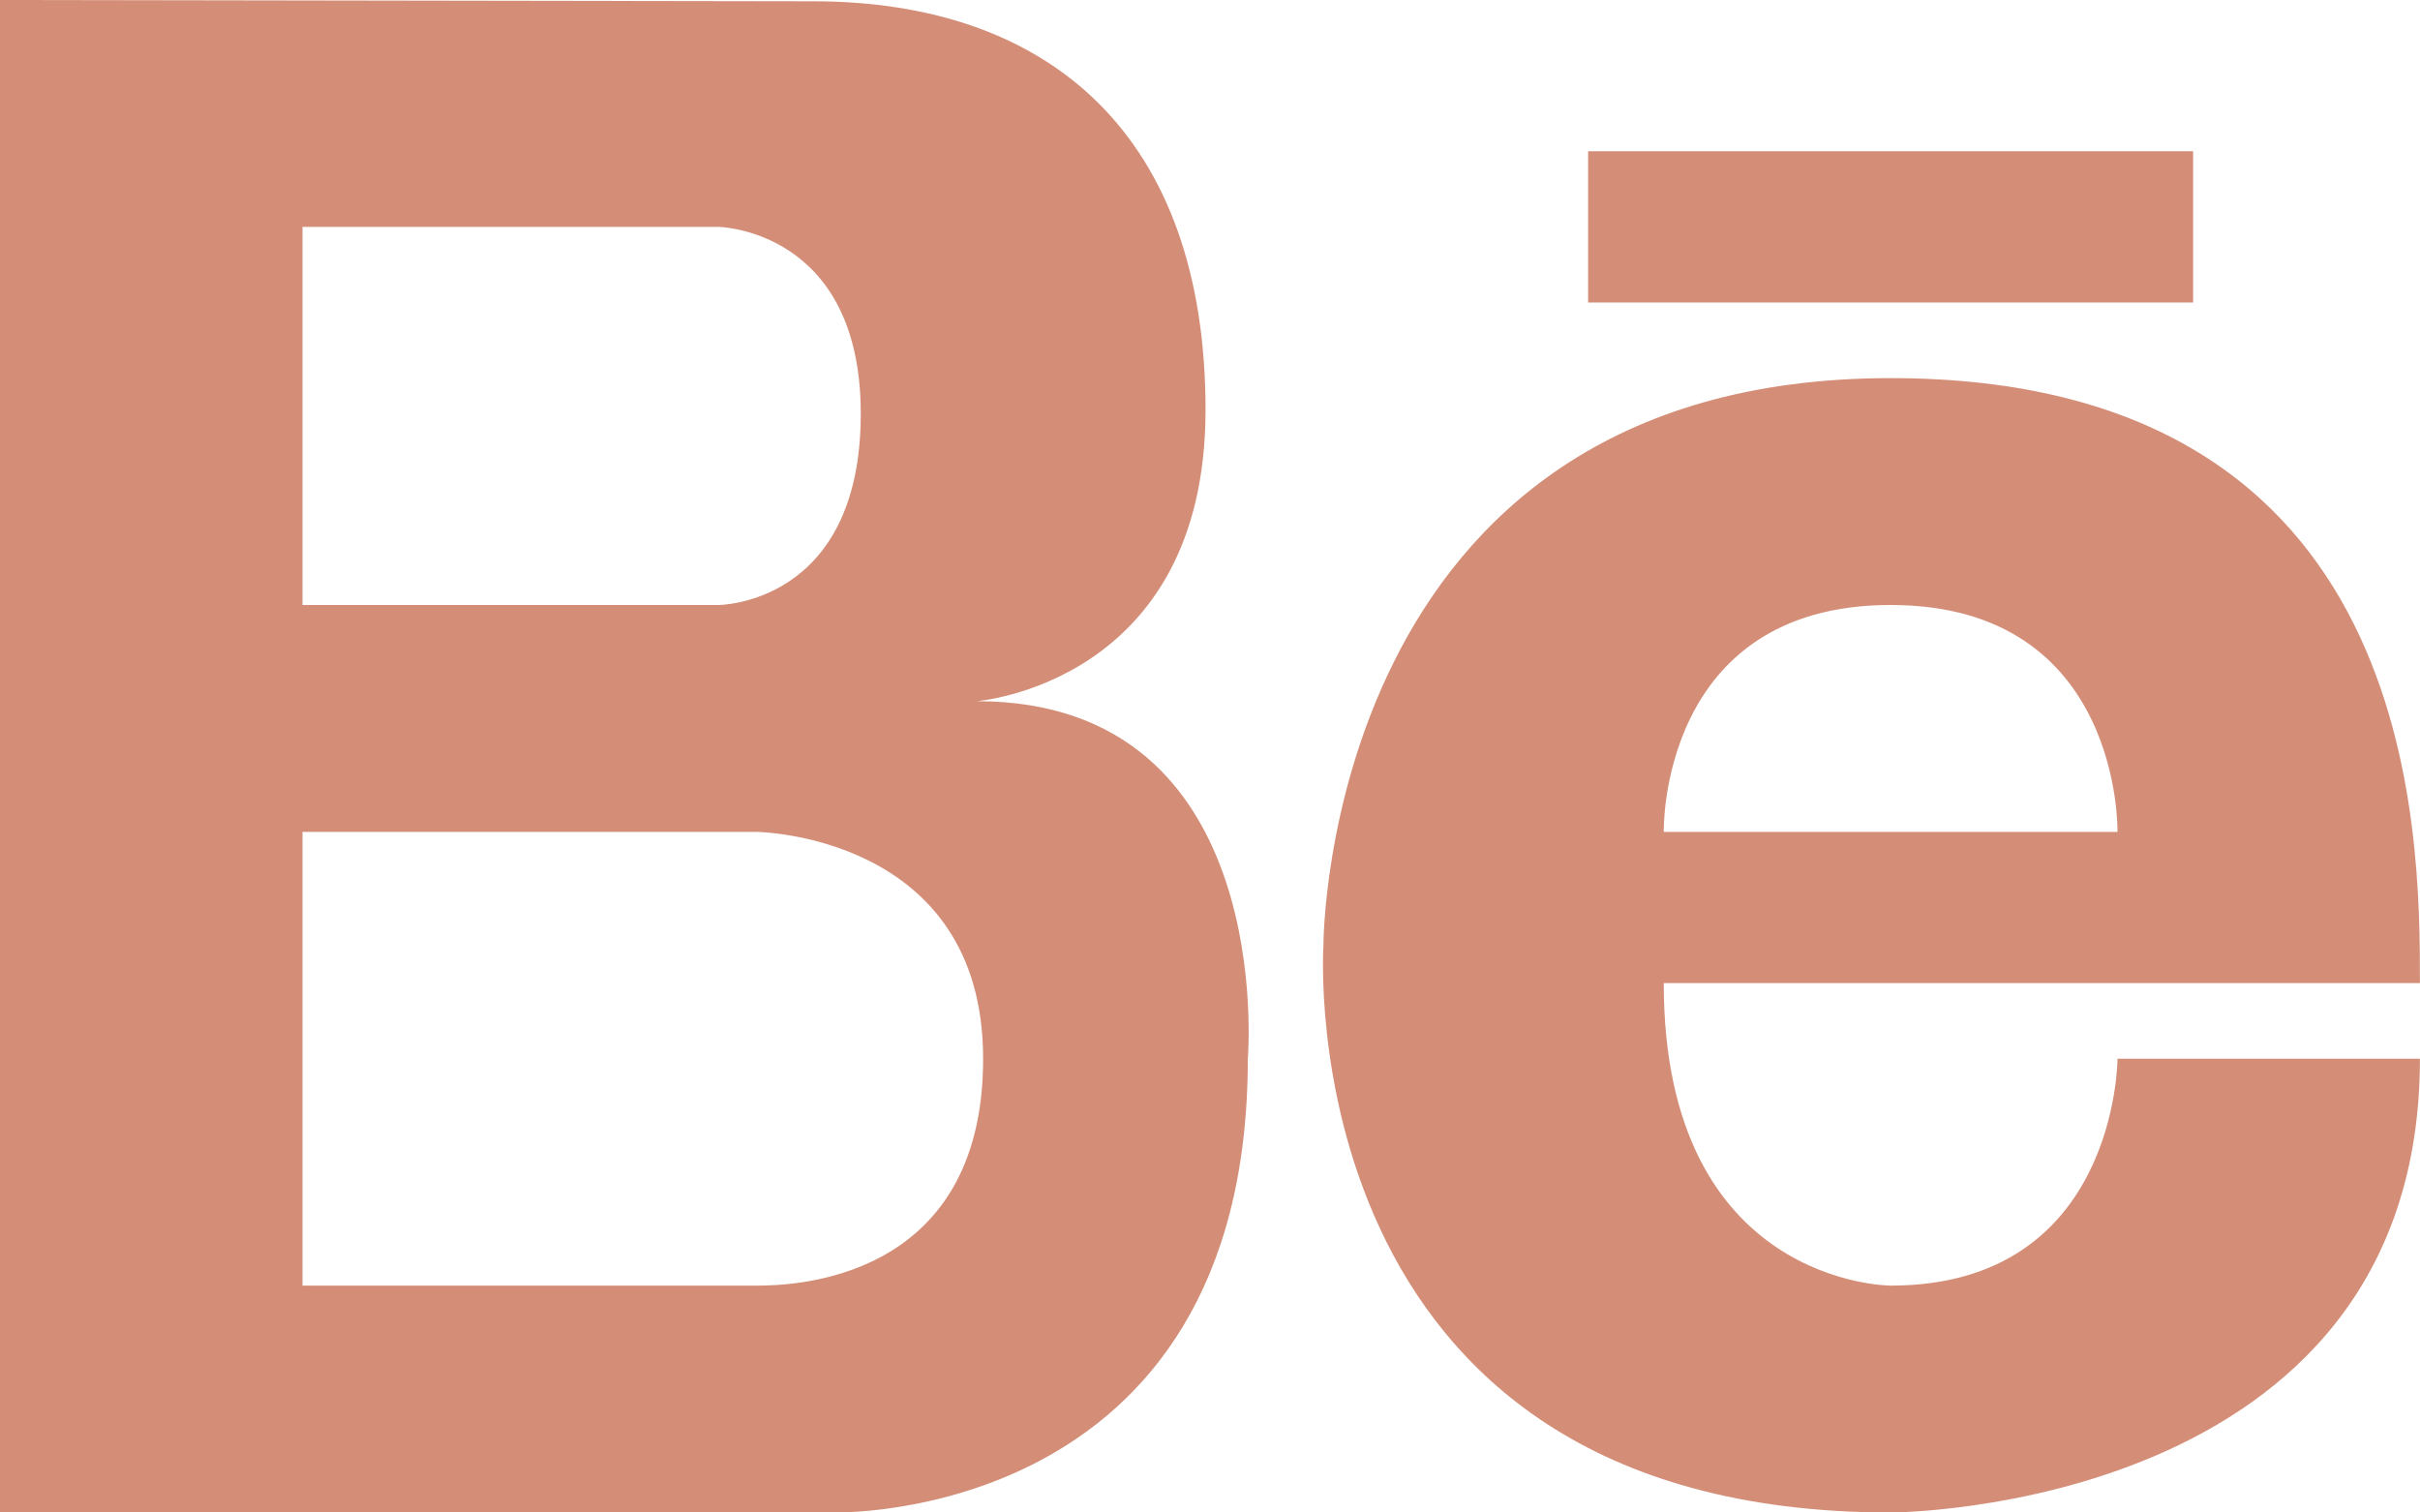 <svg width="32" height="20" viewBox="0 0 32 20" fill="none" xmlns="http://www.w3.org/2000/svg">
<path d="M12.914 9.272C12.914 9.272 15.941 9.042 15.941 5.42C15.941 1.801 13.888 0.017 10.75 0.017L0 0V20H11C11 20 16.5 20.174 16.5 14C16.5 14 16.904 9.272 12.914 9.272ZM4 3H9.5C9.5 3 11.382 3.031 11.382 5.471C11.382 8 9.5 8 9.5 8H4V3ZM10 17H4V11H10C10 11 13 11.031 13 14C13 16.969 10.432 17 10 17Z" fill="#D48E77"/>
<path d="M25 5C17.487 5 17.5 12.5 17.5 12.5C17.5 12.5 17 20 25 20C25 20 31.999 20 31.999 14H28C28 14 28 17 25 17C25 17 22 17 22 13C22 13 30 13 31.999 13C31.999 11 31.999 5 25 5ZM22 11C22 11 21.934 8 25 8C28.064 8 28 11 28 11H22Z" fill="#D48E77"/>
<path d="M29 2H21V4H29V2Z" fill="#D48E77"/>
</svg>
